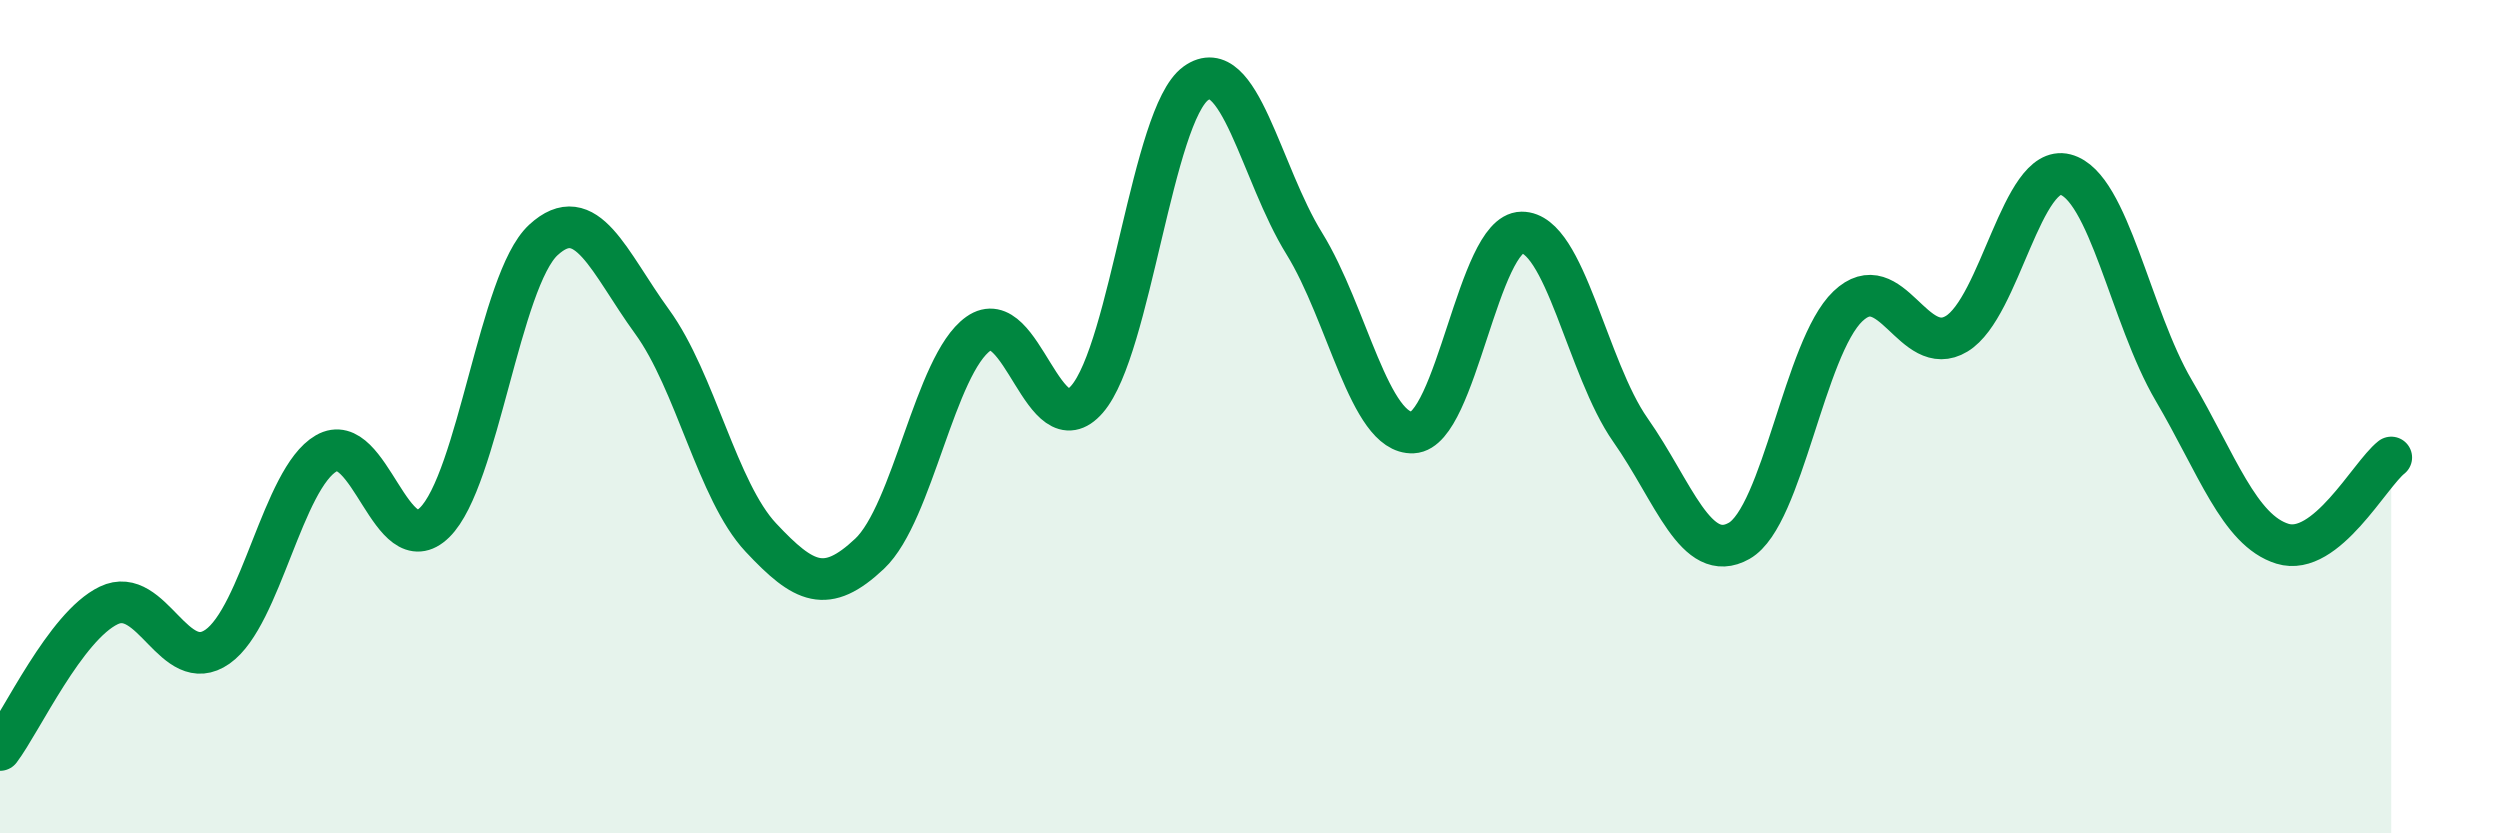 
    <svg width="60" height="20" viewBox="0 0 60 20" xmlns="http://www.w3.org/2000/svg">
      <path
        d="M 0,18 C 0.52,17.31 1.57,15.03 2.61,14.53 C 3.65,14.03 4.18,16.25 5.22,15.52 C 6.26,14.79 6.79,11.48 7.83,10.88 C 8.87,10.28 9.39,13.56 10.43,12.54 C 11.47,11.52 12,6.72 13.04,5.76 C 14.08,4.8 14.61,6.29 15.65,7.72 C 16.69,9.15 17.22,11.79 18.26,12.9 C 19.3,14.01 19.83,14.27 20.87,13.29 C 21.91,12.31 22.44,8.75 23.48,8.01 C 24.52,7.27 25.05,10.78 26.09,9.58 C 27.13,8.38 27.66,2.75 28.7,2 C 29.74,1.25 30.26,4.16 31.3,5.84 C 32.34,7.52 32.87,10.43 33.91,10.38 C 34.95,10.33 35.48,5.59 36.52,5.58 C 37.56,5.57 38.09,8.84 39.13,10.32 C 40.17,11.8 40.7,13.57 41.74,12.98 C 42.78,12.39 43.31,8.34 44.35,7.35 C 45.39,6.36 45.92,8.64 46.96,8.01 C 48,7.38 48.53,3.92 49.57,4.19 C 50.61,4.46 51.13,7.6 52.17,9.37 C 53.21,11.14 53.74,12.73 54.78,13.05 C 55.82,13.37 56.87,11.39 57.39,10.98L57.39 20L0 20Z"
        fill="#008740"
        opacity="0.1"
        stroke-linecap="round"
        stroke-linejoin="round"
      />
      <path
        d="M 0,18 C 0.52,17.31 1.57,15.03 2.61,14.53 C 3.65,14.03 4.18,16.25 5.22,15.52 C 6.26,14.79 6.79,11.48 7.83,10.88 C 8.87,10.28 9.39,13.56 10.43,12.54 C 11.47,11.52 12,6.72 13.04,5.76 C 14.08,4.8 14.61,6.29 15.65,7.72 C 16.69,9.15 17.22,11.79 18.26,12.9 C 19.3,14.01 19.83,14.27 20.87,13.29 C 21.91,12.31 22.44,8.75 23.48,8.01 C 24.52,7.27 25.05,10.78 26.09,9.58 C 27.13,8.38 27.66,2.75 28.7,2 C 29.74,1.25 30.26,4.16 31.3,5.84 C 32.34,7.52 32.87,10.43 33.91,10.38 C 34.95,10.33 35.48,5.59 36.52,5.58 C 37.56,5.57 38.09,8.84 39.13,10.32 C 40.17,11.8 40.7,13.57 41.74,12.98 C 42.78,12.39 43.31,8.34 44.35,7.35 C 45.39,6.36 45.92,8.64 46.96,8.01 C 48,7.38 48.53,3.92 49.57,4.19 C 50.61,4.46 51.13,7.6 52.17,9.37 C 53.21,11.14 53.74,12.73 54.78,13.05 C 55.82,13.37 56.87,11.39 57.39,10.98"
        stroke="#008740"
        stroke-width="1"
        fill="none"
        stroke-linecap="round"
        stroke-linejoin="round"
      />
    </svg>
  
